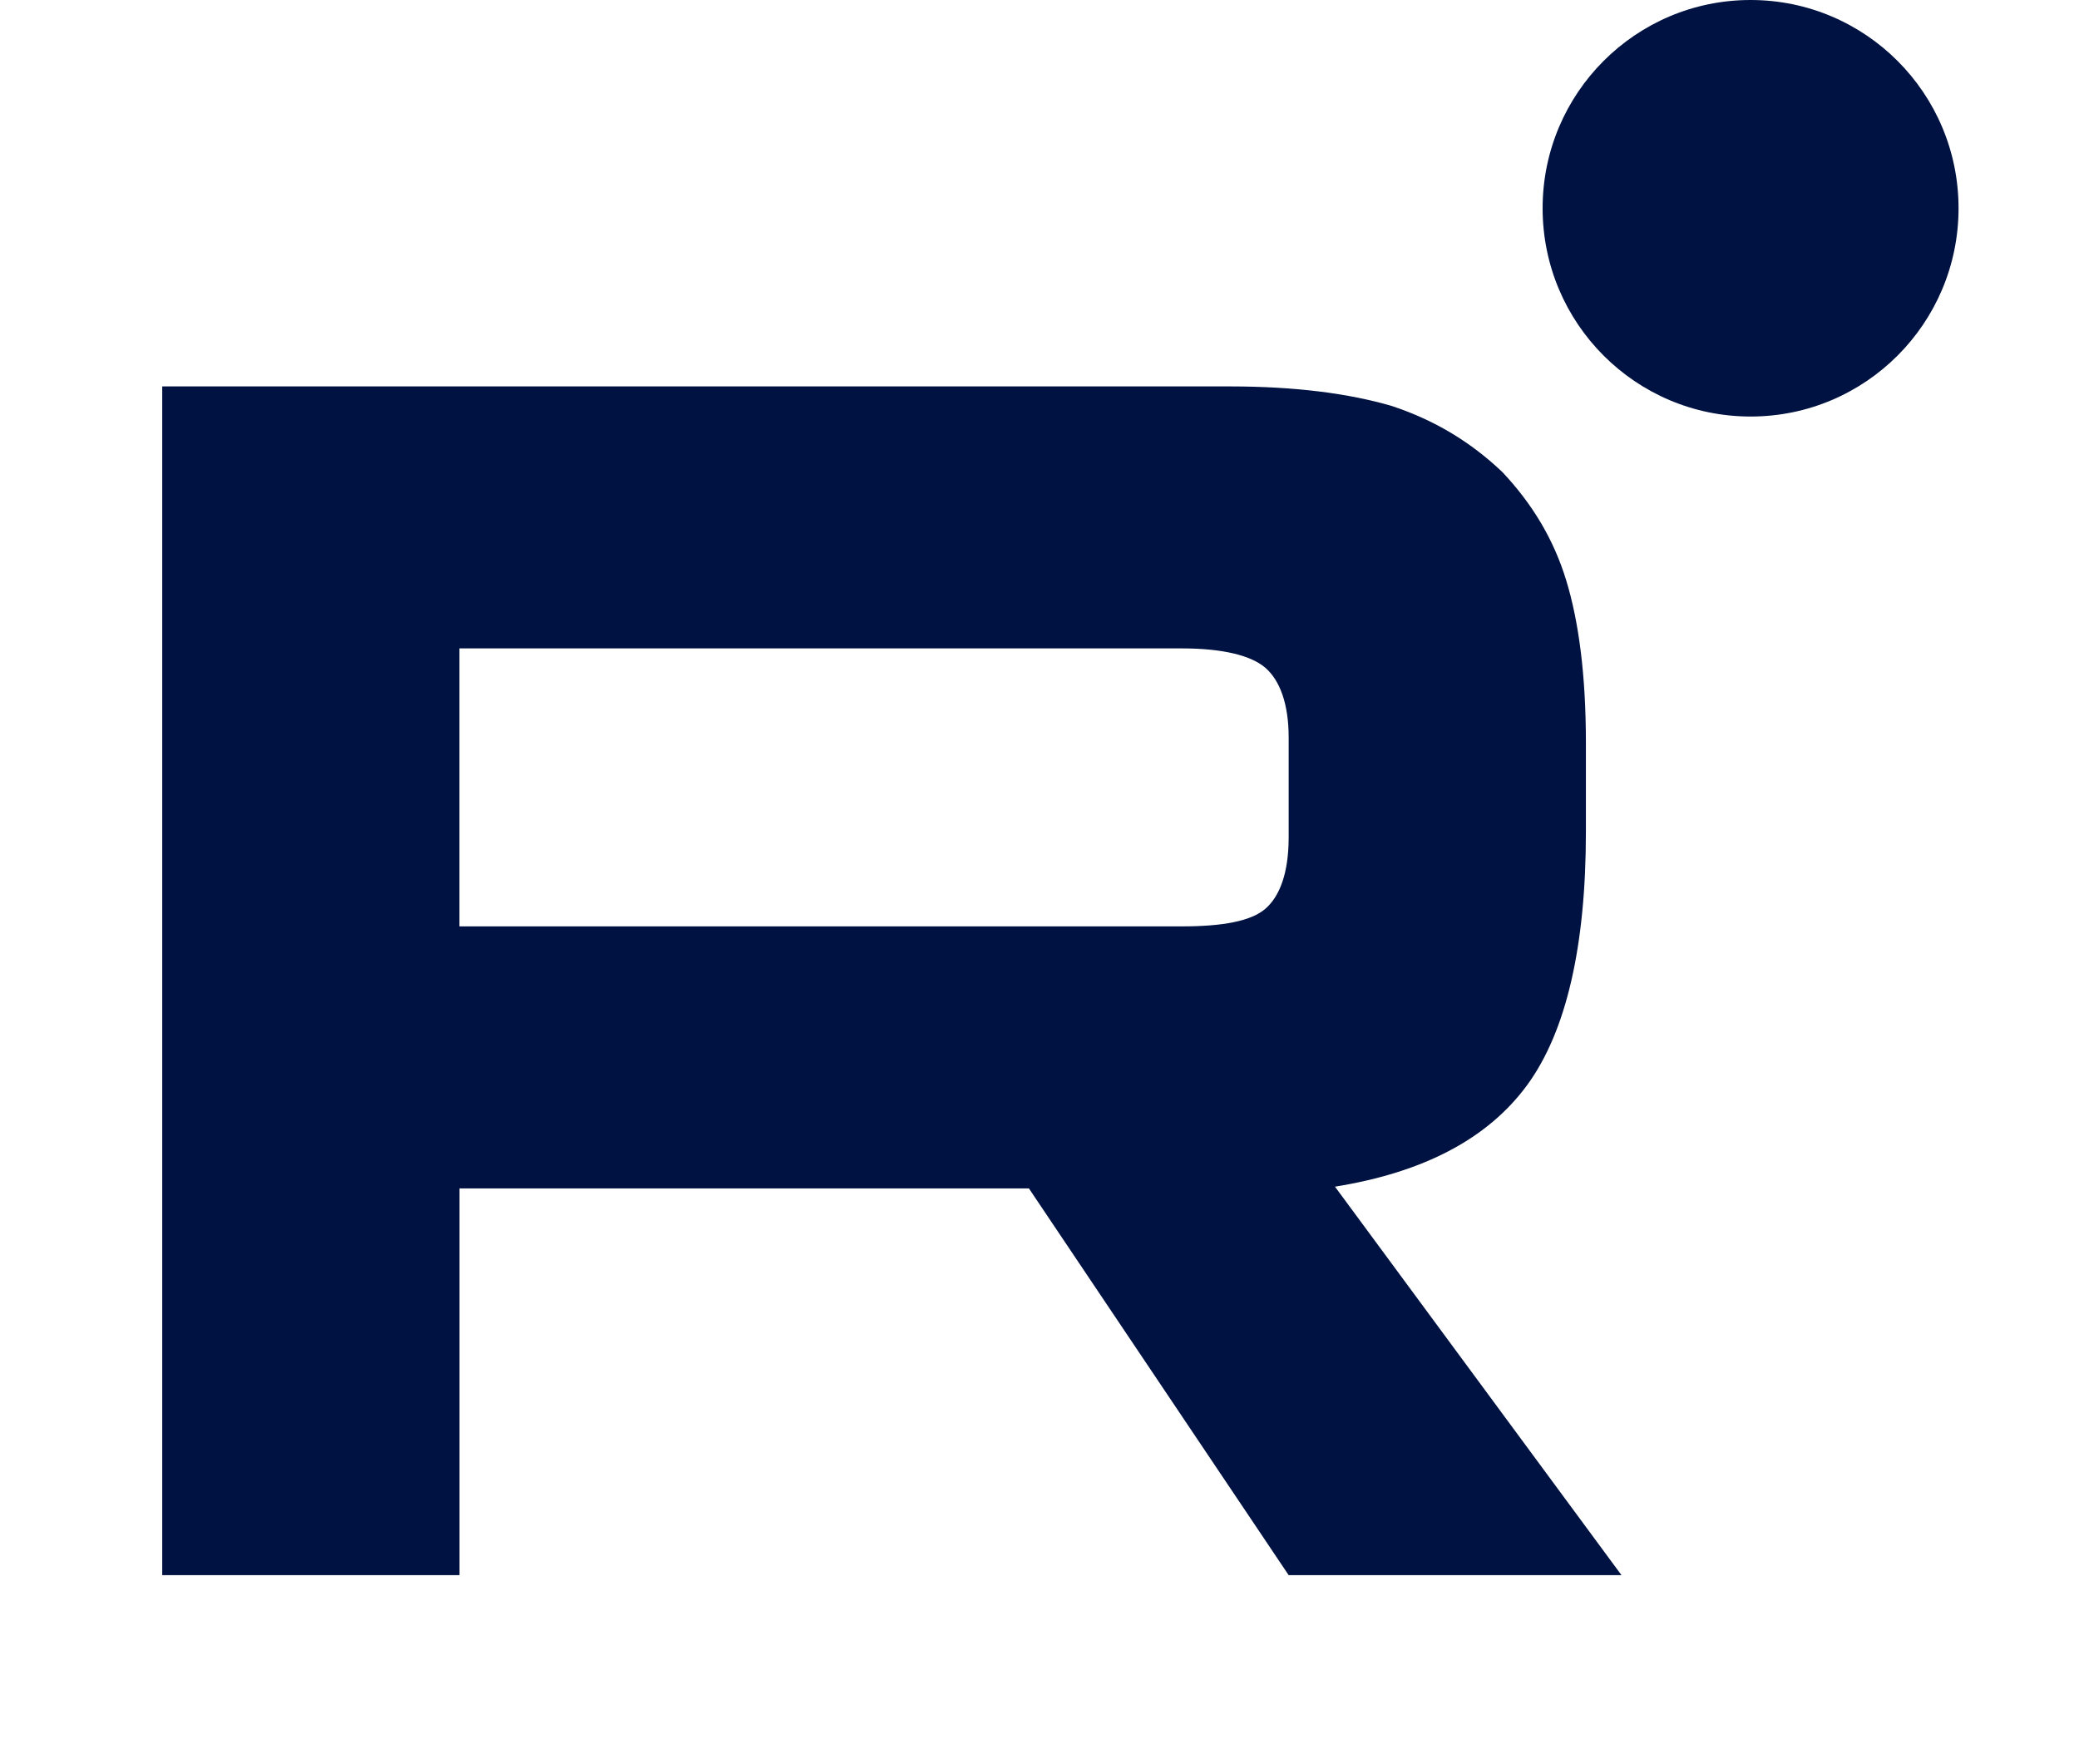 <svg width="33" height="28" viewBox="0 0 33 28" fill="none" xmlns="http://www.w3.org/2000/svg">
<path d="M19.523 6.133H2.575V25H7.293V18.862H16.332L20.455 25H25.738L21.19 18.834C22.602 18.607 23.619 18.07 24.241 17.221C24.862 16.372 25.173 15.015 25.173 13.204V11.79C25.173 10.715 25.06 9.866 24.862 9.216C24.664 8.565 24.325 7.999 23.845 7.49C23.337 7.009 22.772 6.67 22.094 6.444C21.416 6.246 20.568 6.133 19.523 6.133H19.523ZM18.761 14.703H7.292V10.291H18.761C19.411 10.291 19.863 10.404 20.089 10.602C20.314 10.8 20.455 11.168 20.455 11.705V13.289C20.455 13.855 20.314 14.223 20.088 14.421C19.862 14.619 19.41 14.703 18.761 14.703Z" fill="#001241"/>
<path d="M27.787 6.611C29.61 6.611 31.088 5.131 31.088 3.305C31.088 1.48 29.61 0 27.787 0C25.964 0 24.486 1.48 24.486 3.305C24.486 5.131 25.964 6.611 27.787 6.611Z" fill="#001241"/>
</svg>
